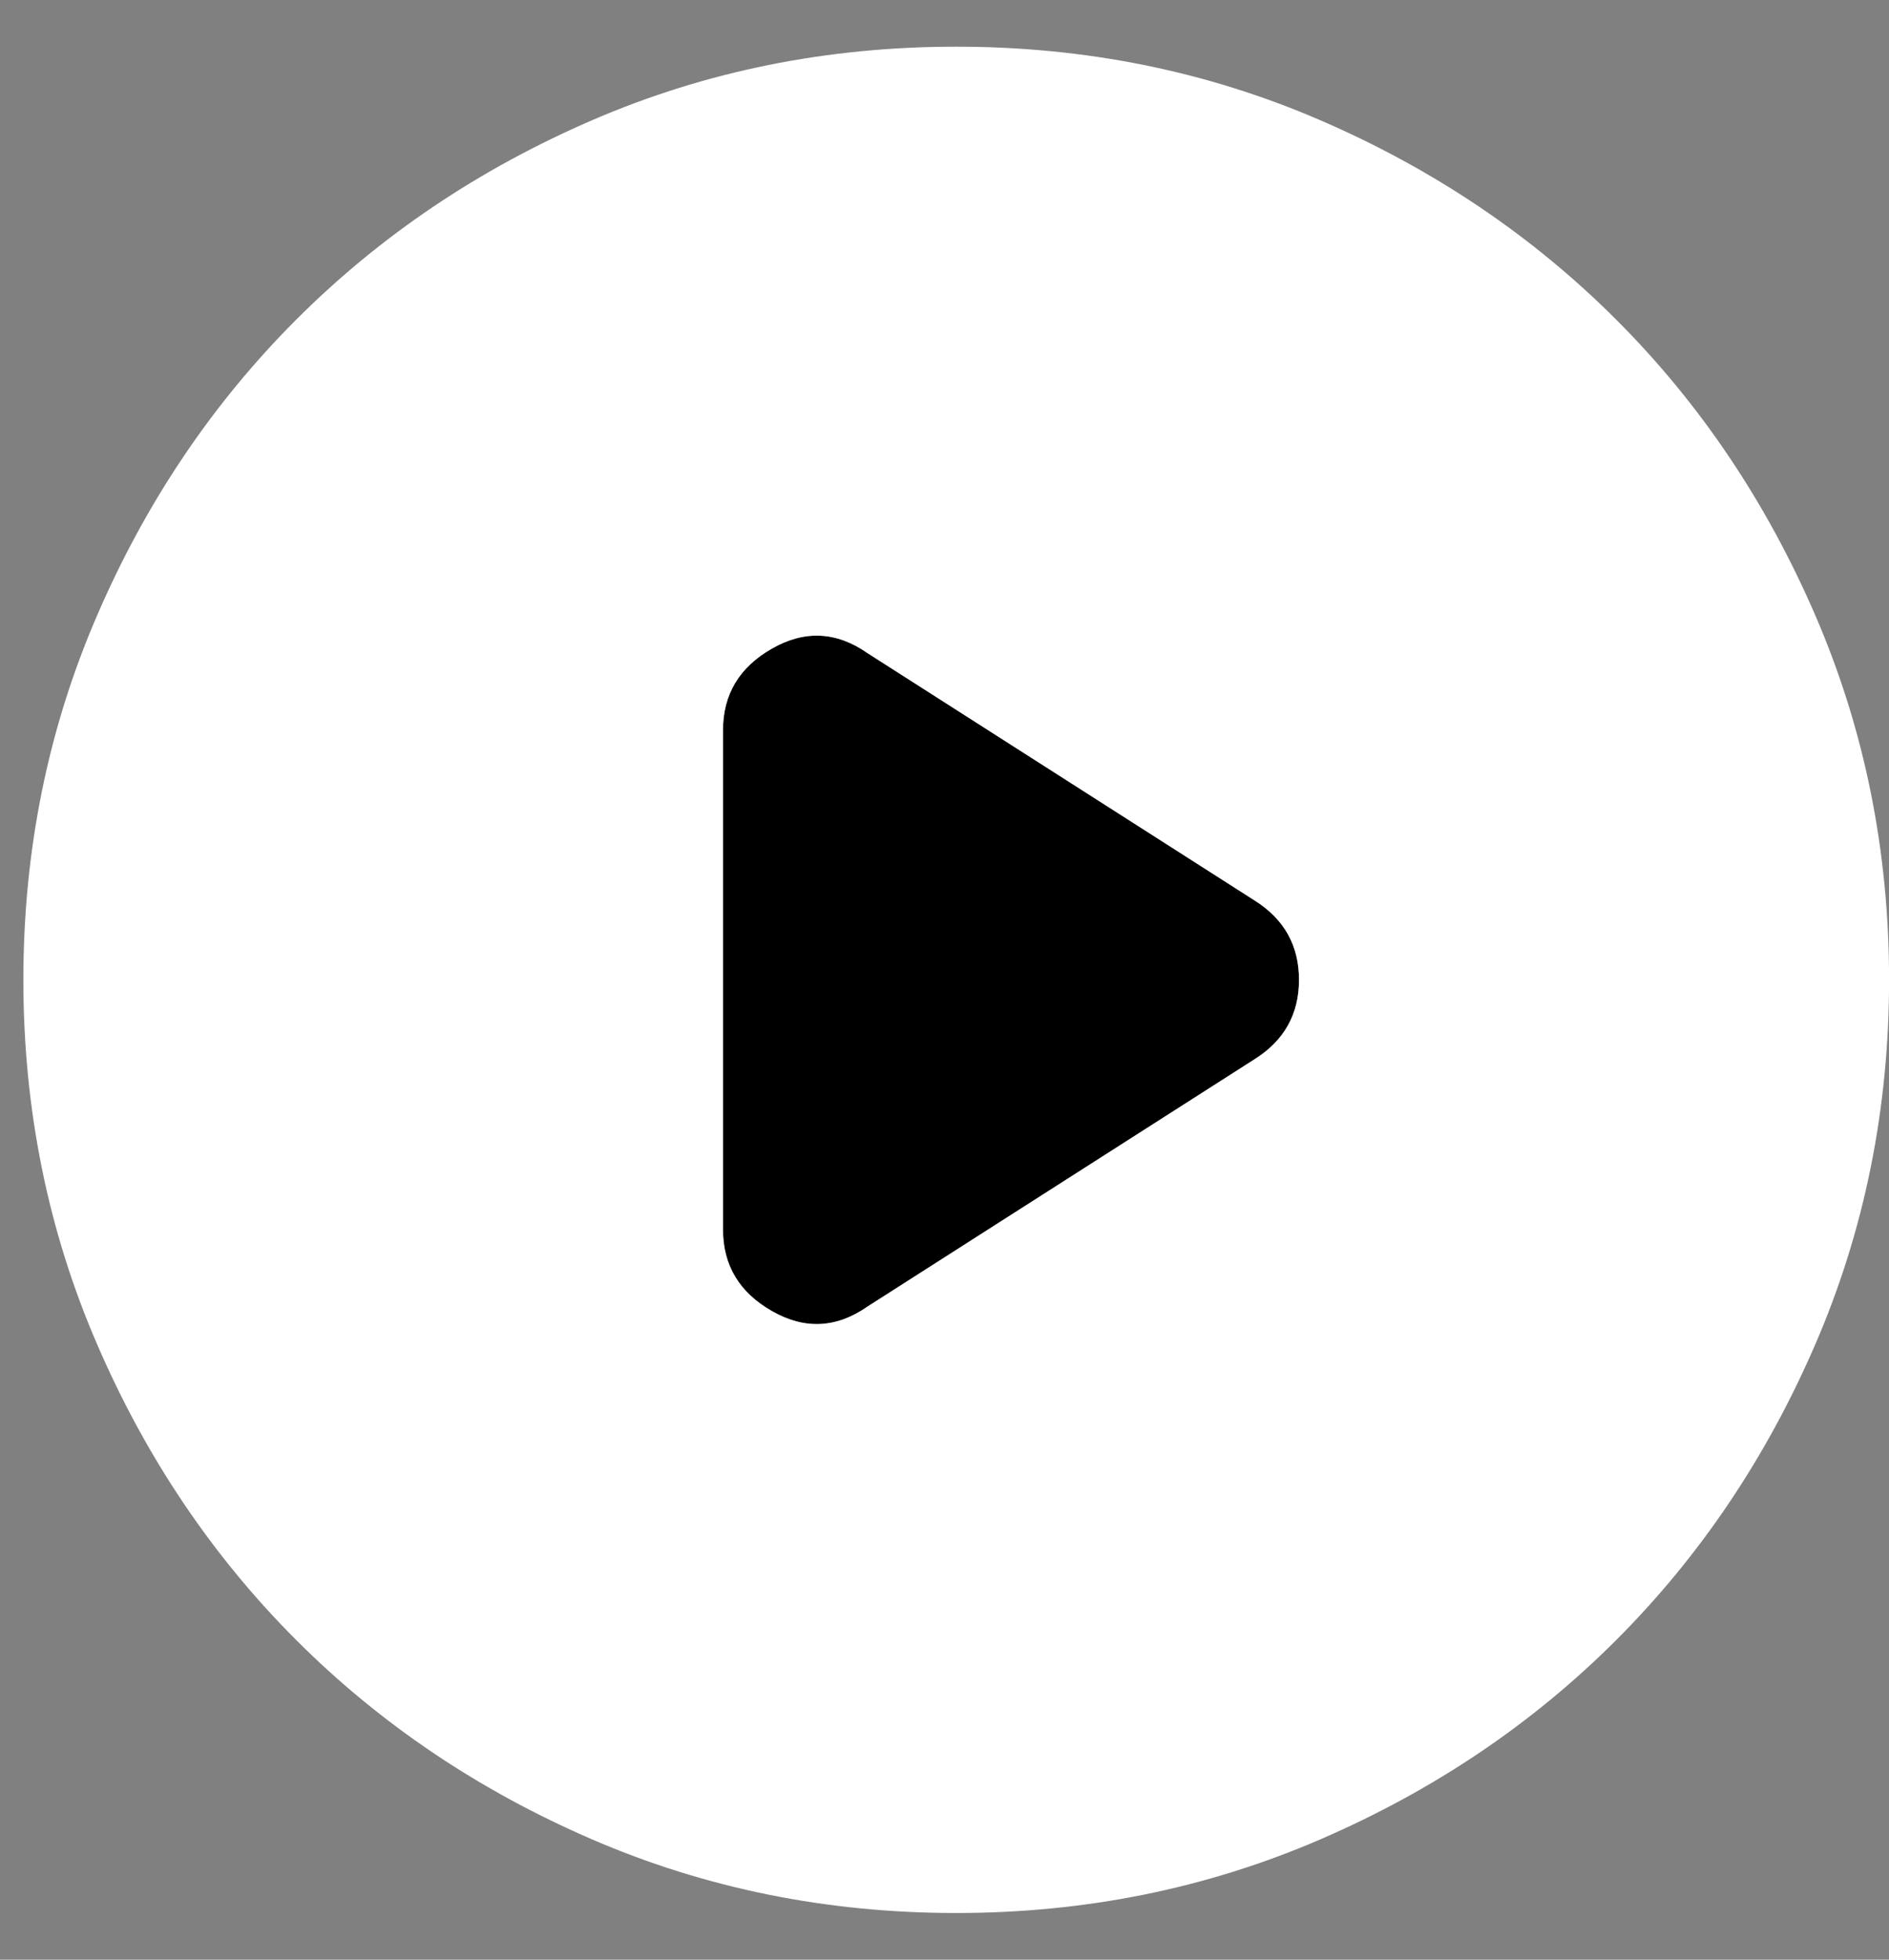 <svg width="27" height="28" viewBox="0 0 27 28" fill="none" xmlns="http://www.w3.org/2000/svg">
<rect x="0" y="0" width="27" height="28" fill="#808080" stroke="none"/>
<path d="M10.334 10.433V17.567C10.334 18.078 10.567 18.467 11.034 18.733C11.501 19 11.956 18.978 12.401 18.667L17.934 15.133C18.356 14.867 18.567 14.489 18.567 14C18.567 13.511 18.356 13.133 17.934 12.867L12.401 9.333C11.956 9.022 11.501 9 11.034 9.267C10.567 9.533 10.334 9.922 10.334 10.433Z" fill="black"/>
<path fill-rule="evenodd" clip-rule="evenodd" d="M13.667 27.333C11.823 27.333 10.089 26.983 8.467 26.283C6.845 25.583 5.434 24.633 4.234 23.433C3.034 22.233 2.084 20.822 1.385 19.2C0.684 17.578 0.334 15.844 0.334 14C0.334 12.155 0.684 10.422 1.385 8.8C2.084 7.178 3.034 5.767 4.234 4.567C5.434 3.367 6.845 2.416 8.467 1.716C10.089 1.016 11.823 0.667 13.667 0.667C15.512 0.667 17.245 1.016 18.867 1.716C20.489 2.416 21.901 3.367 23.101 4.567C24.301 5.767 25.25 7.178 25.95 8.8C26.65 10.422 27.001 12.155 27.001 14C27.001 15.844 26.65 17.578 25.95 19.2C25.25 20.822 24.301 22.233 23.101 23.433C21.901 24.633 20.489 25.583 18.867 26.283C17.245 26.983 15.512 27.333 13.667 27.333ZM10.334 17.567V10.433C10.334 9.922 10.567 9.533 11.034 9.267C11.501 9 11.956 9.022 12.401 9.333L17.934 12.867C18.356 13.133 18.567 13.511 18.567 14C18.567 14.489 18.356 14.867 17.934 15.133L12.401 18.667C11.956 18.978 11.501 19 11.034 18.733C10.567 18.467 10.334 18.078 10.334 17.567Z" fill="white"/>
</svg>
